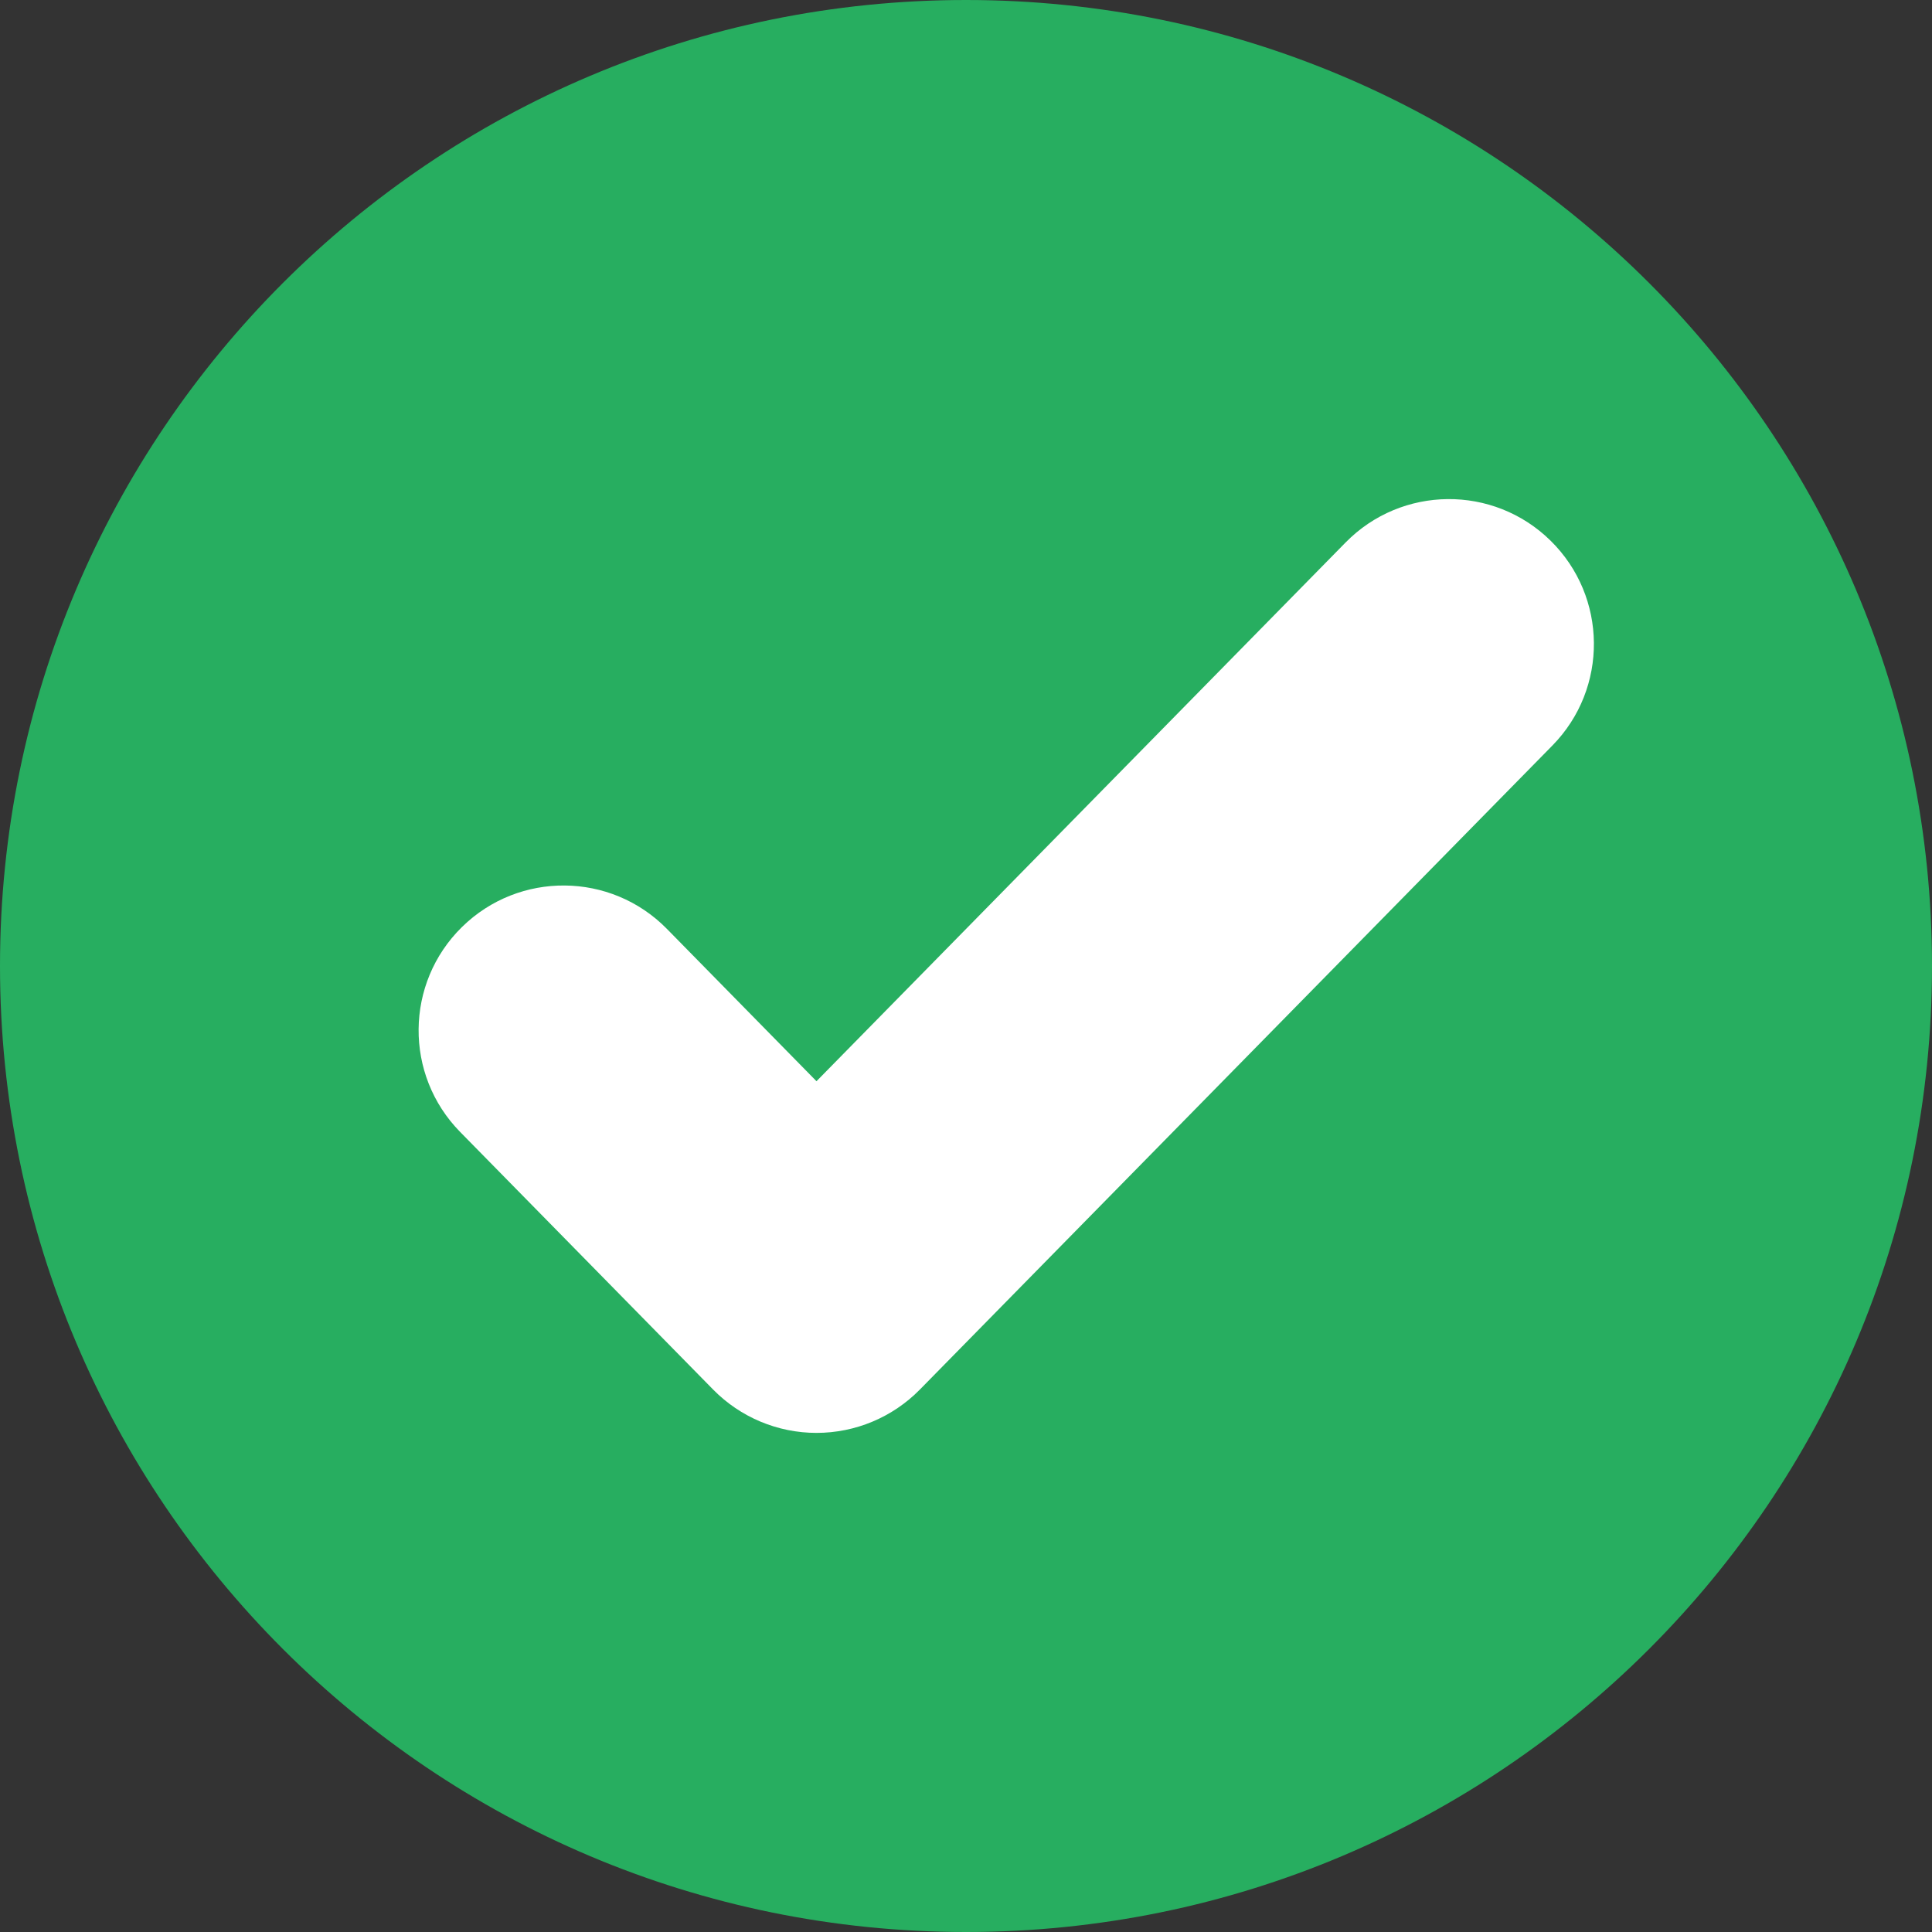 <?xml version="1.0" encoding="UTF-8"?> <svg xmlns="http://www.w3.org/2000/svg" width="80" height="80" viewBox="0 0 80 80" fill="none"><rect x="0" y="0" width="80" height="80" fill="#333333" stroke="none"/> <path d="M80 40C80 62.091 62.091 80 40 80C17.909 80 0 62.091 0 40C0 17.909 17.909 0 40 0C62.091 0 80 17.909 80 40Z" fill="#27AE60"></path> <path fill-rule="evenodd" clip-rule="evenodd" d="M64.204 22.386C66.568 24.708 66.603 28.507 64.281 30.871L38.09 57.538C36.962 58.686 35.42 59.333 33.809 59.333C32.2 59.333 30.657 58.686 29.529 57.538L19.053 46.871C16.731 44.507 16.765 40.708 19.129 38.386C21.493 36.064 25.292 36.098 27.614 38.462L33.809 44.771L55.719 22.462C58.041 20.098 61.84 20.064 64.204 22.386Z" fill="white"></path> </svg> 